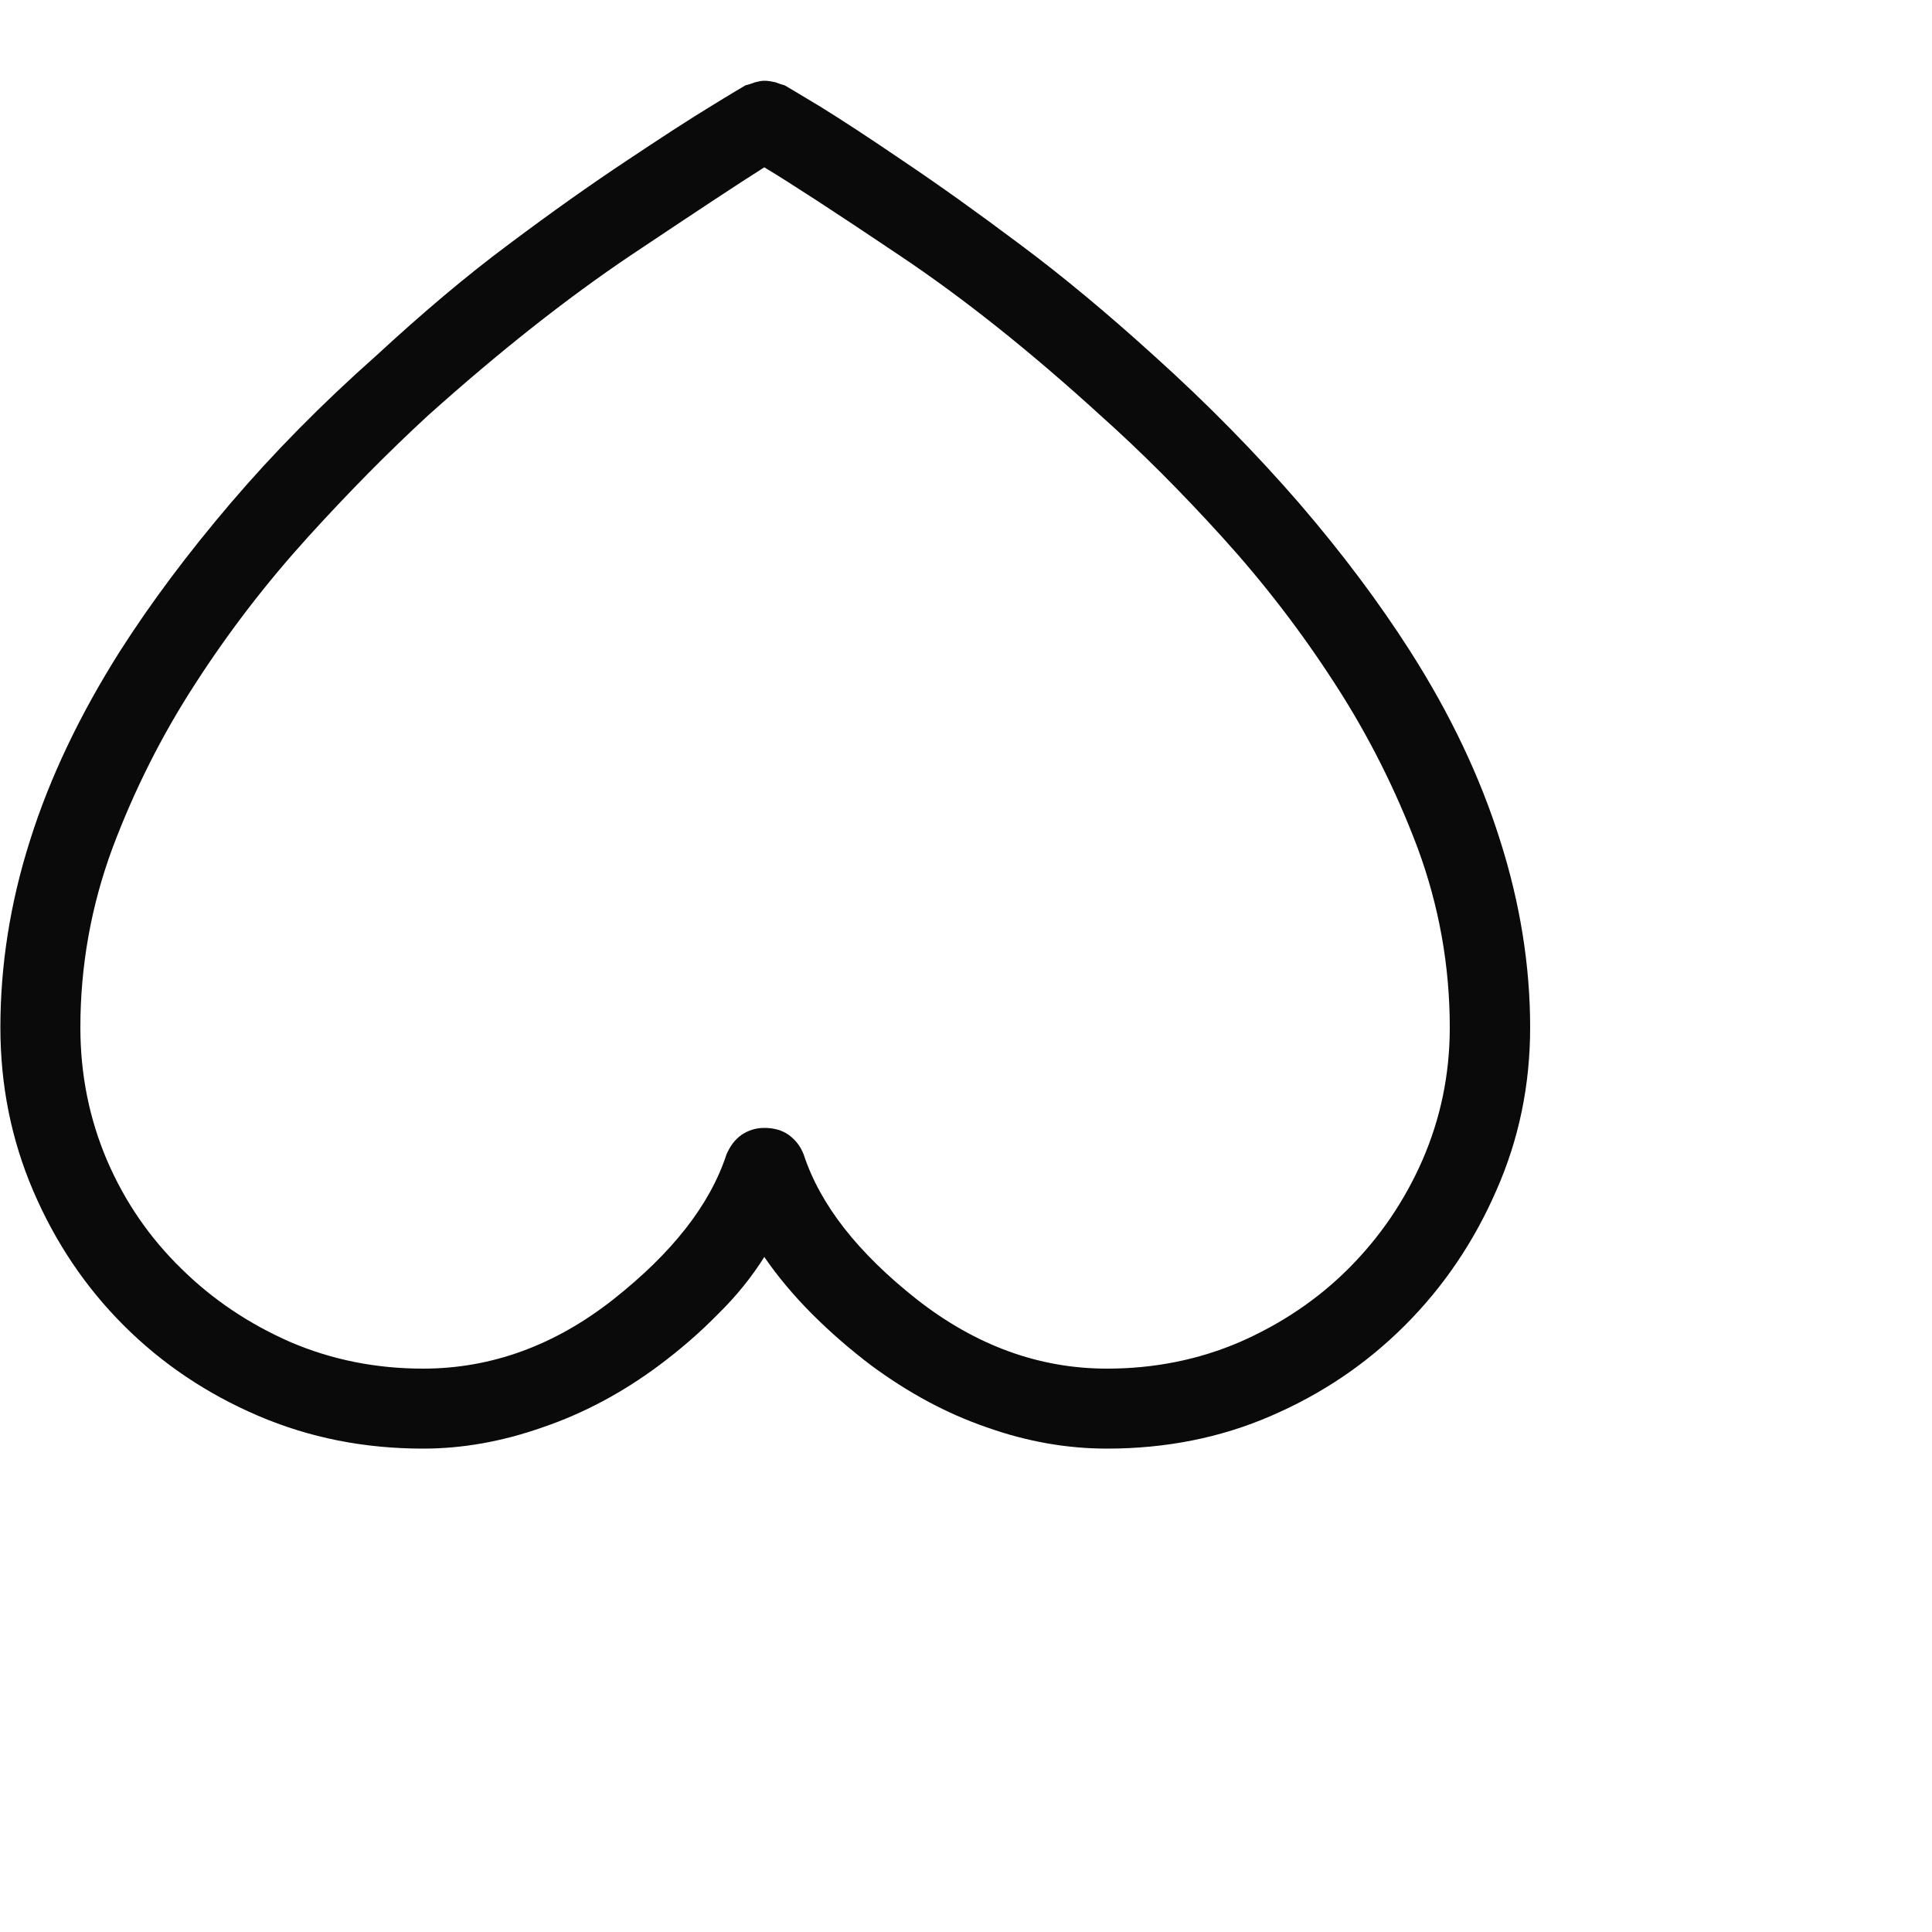 <?xml version="1.0" encoding="utf-8"?>
<svg xmlns="http://www.w3.org/2000/svg" fill="none" height="100%" overflow="visible" preserveAspectRatio="none" style="display: block;" viewBox="0 0 5 5" width="100%">
<g id="Icon">
<path d="M1.978 0.209C1.97 0.209 1.962 0.211 1.954 0.213C1.946 0.216 1.937 0.219 1.929 0.221C1.924 0.224 1.893 0.242 1.838 0.276C1.782 0.31 1.71 0.357 1.62 0.417C1.531 0.476 1.429 0.548 1.317 0.632C1.204 0.716 1.09 0.813 0.973 0.921C0.832 1.046 0.707 1.173 0.597 1.302C0.487 1.431 0.391 1.559 0.31 1.686C0.207 1.849 0.129 2.012 0.078 2.174C0.026 2.337 0.001 2.499 0.001 2.659C0.001 2.808 0.029 2.949 0.086 3.082C0.143 3.215 0.221 3.331 0.32 3.43C0.419 3.529 0.535 3.607 0.668 3.664C0.801 3.721 0.943 3.749 1.095 3.749C1.196 3.749 1.299 3.731 1.404 3.694C1.51 3.658 1.611 3.604 1.705 3.534C1.76 3.493 1.811 3.449 1.858 3.401C1.906 3.354 1.946 3.304 1.978 3.253C2.013 3.304 2.055 3.354 2.102 3.401C2.15 3.449 2.201 3.493 2.255 3.534C2.35 3.604 2.449 3.658 2.554 3.694C2.658 3.731 2.762 3.749 2.865 3.749C3.017 3.749 3.159 3.721 3.29 3.664C3.422 3.607 3.537 3.529 3.636 3.43C3.735 3.331 3.814 3.215 3.872 3.082C3.931 2.949 3.96 2.808 3.96 2.659C3.96 2.499 3.934 2.337 3.882 2.174C3.831 2.012 3.754 1.849 3.65 1.686C3.569 1.559 3.473 1.431 3.362 1.302C3.25 1.173 3.126 1.046 2.987 0.921C2.868 0.813 2.752 0.716 2.639 0.632C2.527 0.548 2.426 0.476 2.338 0.417C2.25 0.357 2.178 0.31 2.123 0.276C2.067 0.242 2.036 0.224 2.031 0.221C2.023 0.219 2.015 0.216 2.007 0.213C1.998 0.211 1.989 0.209 1.978 0.209ZM1.095 3.542C0.973 3.542 0.858 3.519 0.751 3.473C0.644 3.426 0.55 3.363 0.469 3.283C0.387 3.203 0.323 3.11 0.277 3.003C0.231 2.895 0.208 2.781 0.208 2.659C0.208 2.499 0.236 2.344 0.291 2.195C0.347 2.046 0.418 1.904 0.505 1.77C0.592 1.635 0.689 1.509 0.796 1.391C0.903 1.273 1.007 1.168 1.107 1.076C1.292 0.91 1.467 0.772 1.632 0.661C1.798 0.55 1.913 0.474 1.978 0.433C2.046 0.474 2.163 0.55 2.328 0.661C2.494 0.772 2.667 0.91 2.849 1.076C2.952 1.168 3.057 1.273 3.164 1.391C3.271 1.509 3.368 1.635 3.455 1.77C3.542 1.904 3.613 2.046 3.669 2.195C3.724 2.344 3.752 2.499 3.752 2.659C3.752 2.781 3.728 2.895 3.681 3.003C3.634 3.11 3.57 3.203 3.49 3.283C3.41 3.363 3.316 3.426 3.209 3.473C3.102 3.519 2.987 3.542 2.865 3.542C2.689 3.542 2.525 3.482 2.373 3.363C2.221 3.243 2.123 3.119 2.08 2.988C2.072 2.967 2.059 2.95 2.041 2.937C2.024 2.925 2.003 2.919 1.978 2.919C1.956 2.919 1.937 2.925 1.919 2.937C1.901 2.95 1.889 2.967 1.88 2.988C1.837 3.119 1.739 3.243 1.587 3.363C1.436 3.482 1.271 3.542 1.095 3.542Z" fill="#0A0A0A" id="Vector"/>
</g>
</svg>